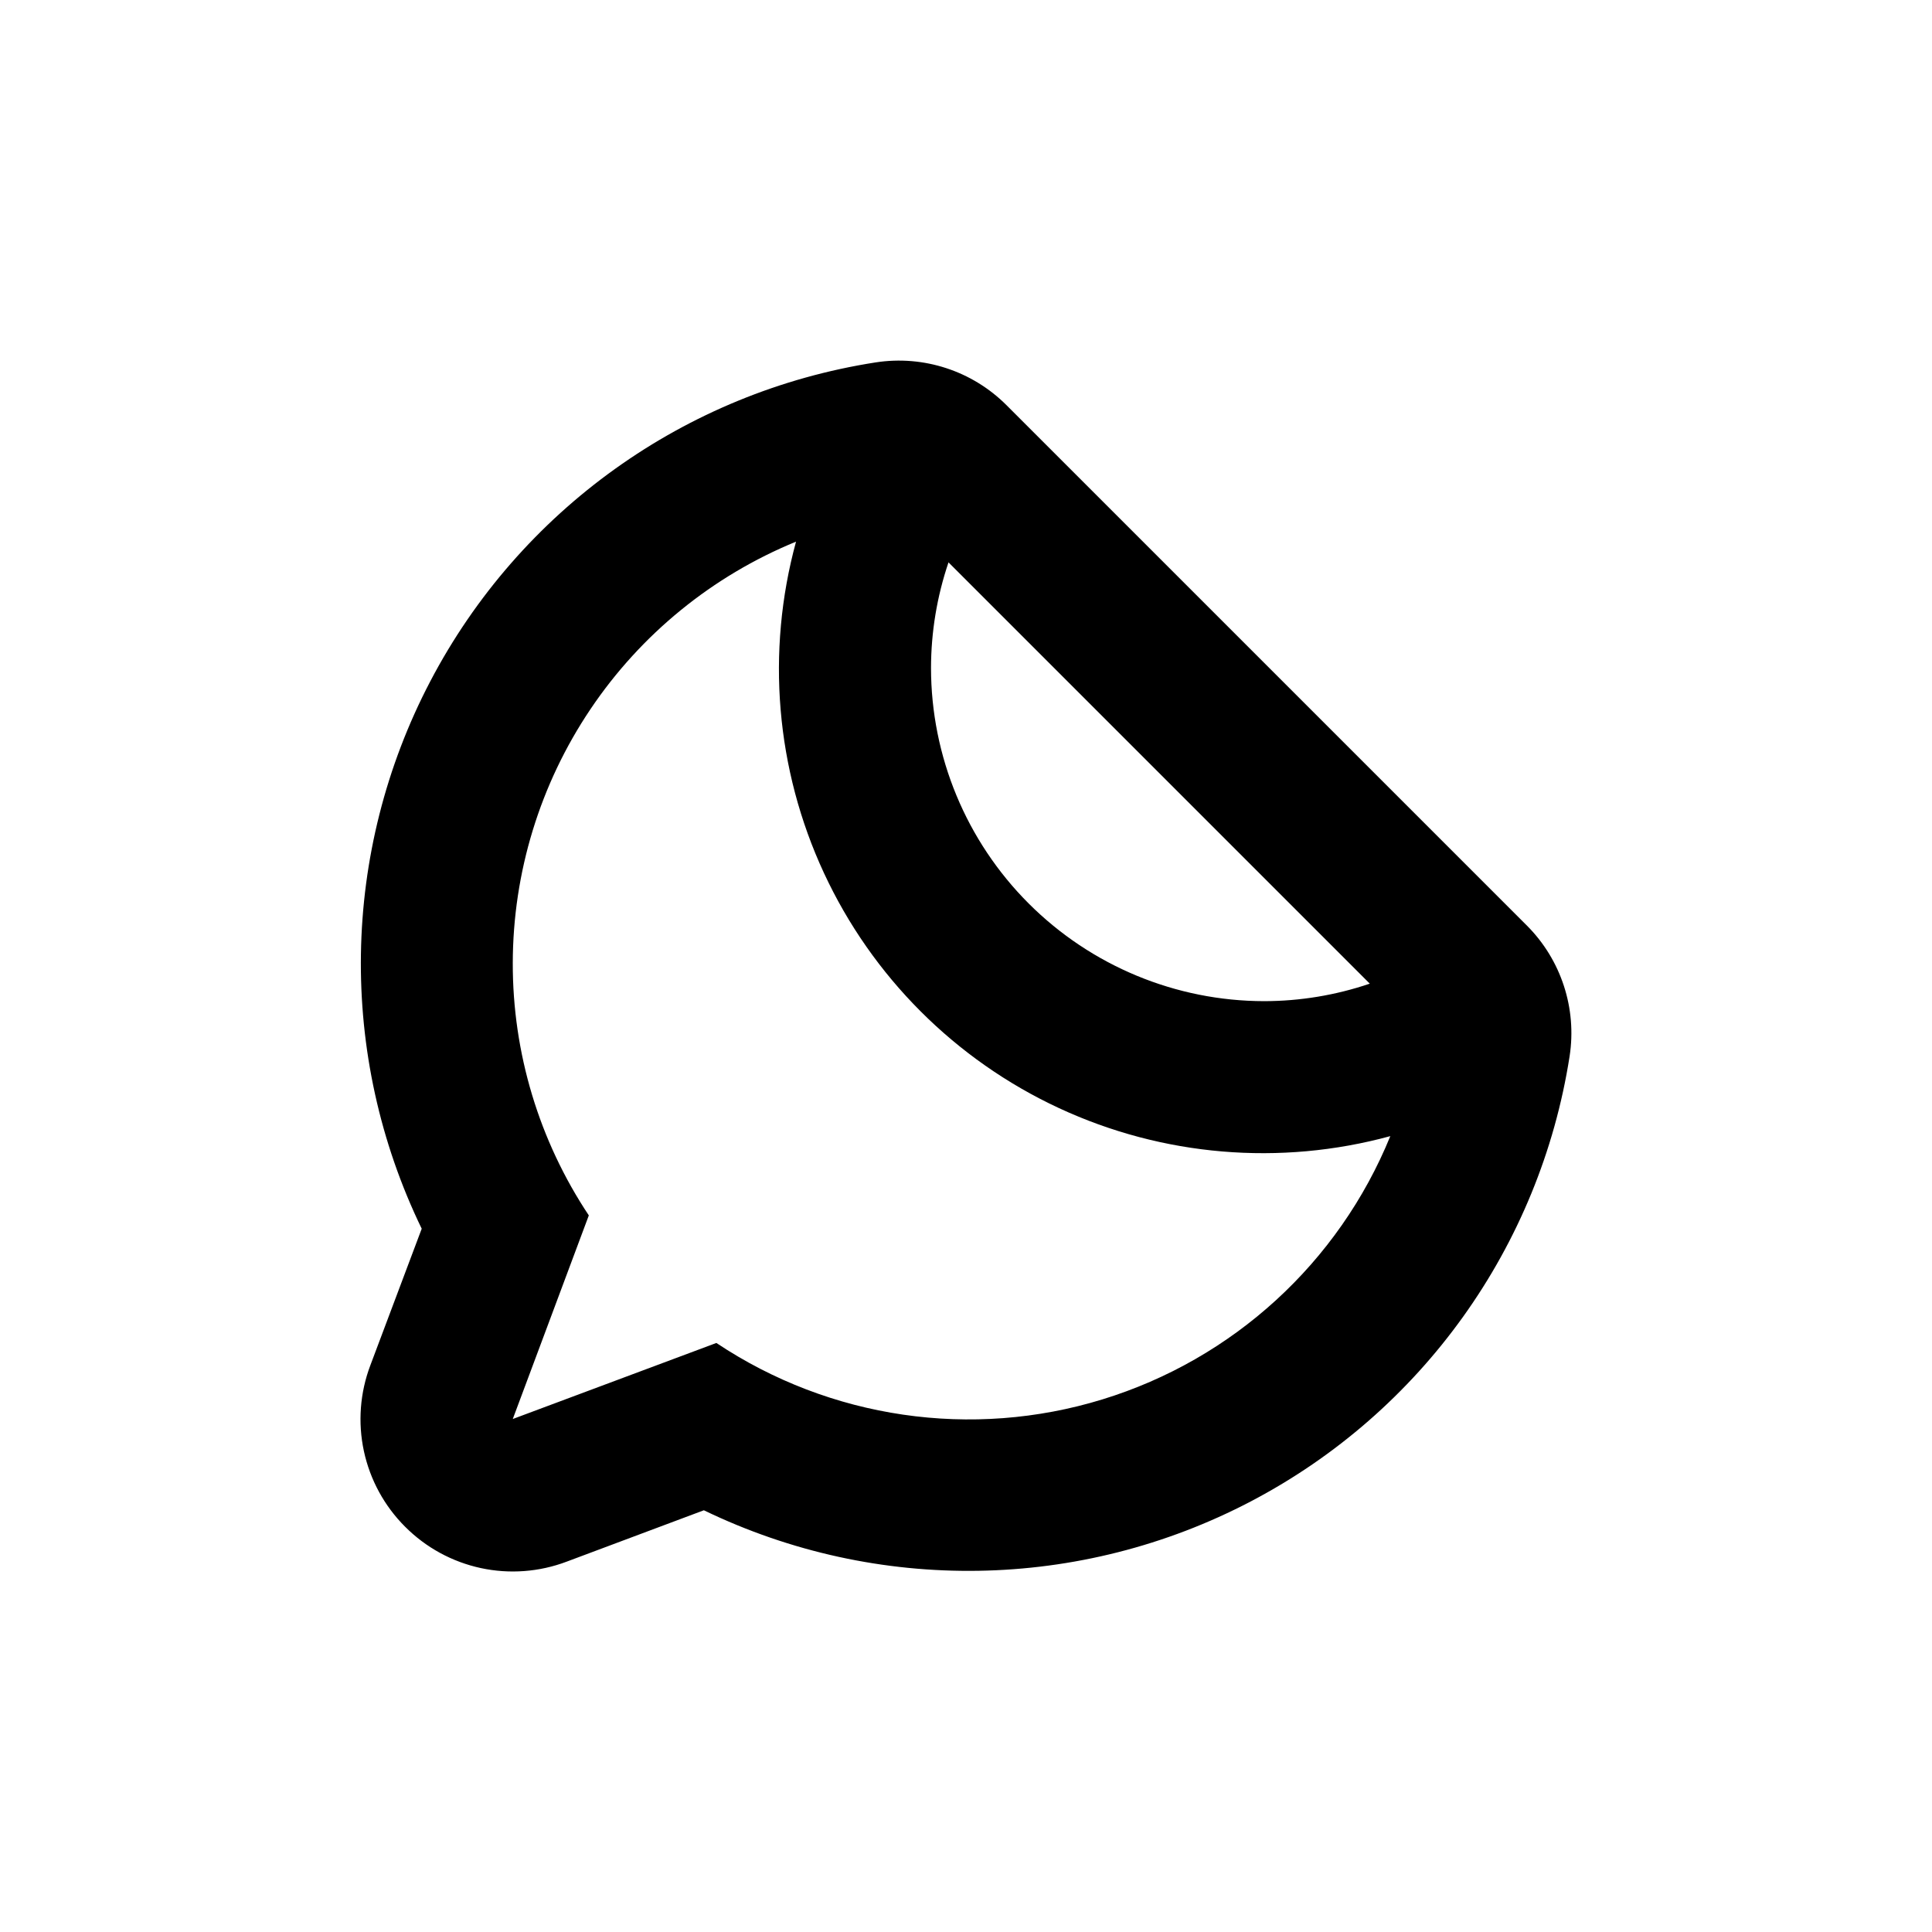 <?xml version="1.0" encoding="UTF-8"?>
<!-- Uploaded to: ICON Repo, www.svgrepo.com, Generator: ICON Repo Mixer Tools -->
<svg fill="#000000" width="800px" height="800px" version="1.1" viewBox="144 144 512 512" xmlns="http://www.w3.org/2000/svg">
 <path d="m251.38 548.62c5.488 5.504 12.453 9.301 20.051 10.938 7.598 1.637 15.504 1.039 22.773-1.715l36.324-13.602v-0.004c45.984 22.223 99.781 21.34 145.01-2.379 45.23-23.719 76.551-67.469 84.422-117.93 1.965-12.699-2.246-25.578-11.336-34.664l-137.89-137.89c-9.086-9.09-21.961-13.301-34.664-11.336-50.504 7.856-94.293 39.199-118.02 84.473-23.727 45.273-24.574 99.113-2.293 145.11l-13.602 36.172c-2.758 7.269-3.352 15.176-1.719 22.777 1.637 7.598 5.434 14.559 10.938 20.047zm255.63-143.94c-9.023 3.062-18.484 4.629-28.012 4.637-23.402-0.027-45.836-9.336-62.387-25.883-16.547-16.547-25.855-38.984-25.883-62.387 0.012-9.527 1.574-18.988 4.637-28.012zm-227.12-5.492c0.047-23.949 7.207-47.348 20.574-67.227 13.363-19.875 32.328-35.336 54.492-44.418-7.981 29.223-5.359 60.328 7.394 87.805 12.758 27.477 34.824 49.551 62.297 62.316 27.473 12.762 58.574 15.391 87.801 7.422-13.672 33.531-41.684 59.145-76.301 69.77-34.613 10.625-72.172 5.133-102.3-14.957l-53.957 20.152 20.152-53.957c-13.188-19.816-20.203-43.102-20.152-66.906z"/>
</svg>